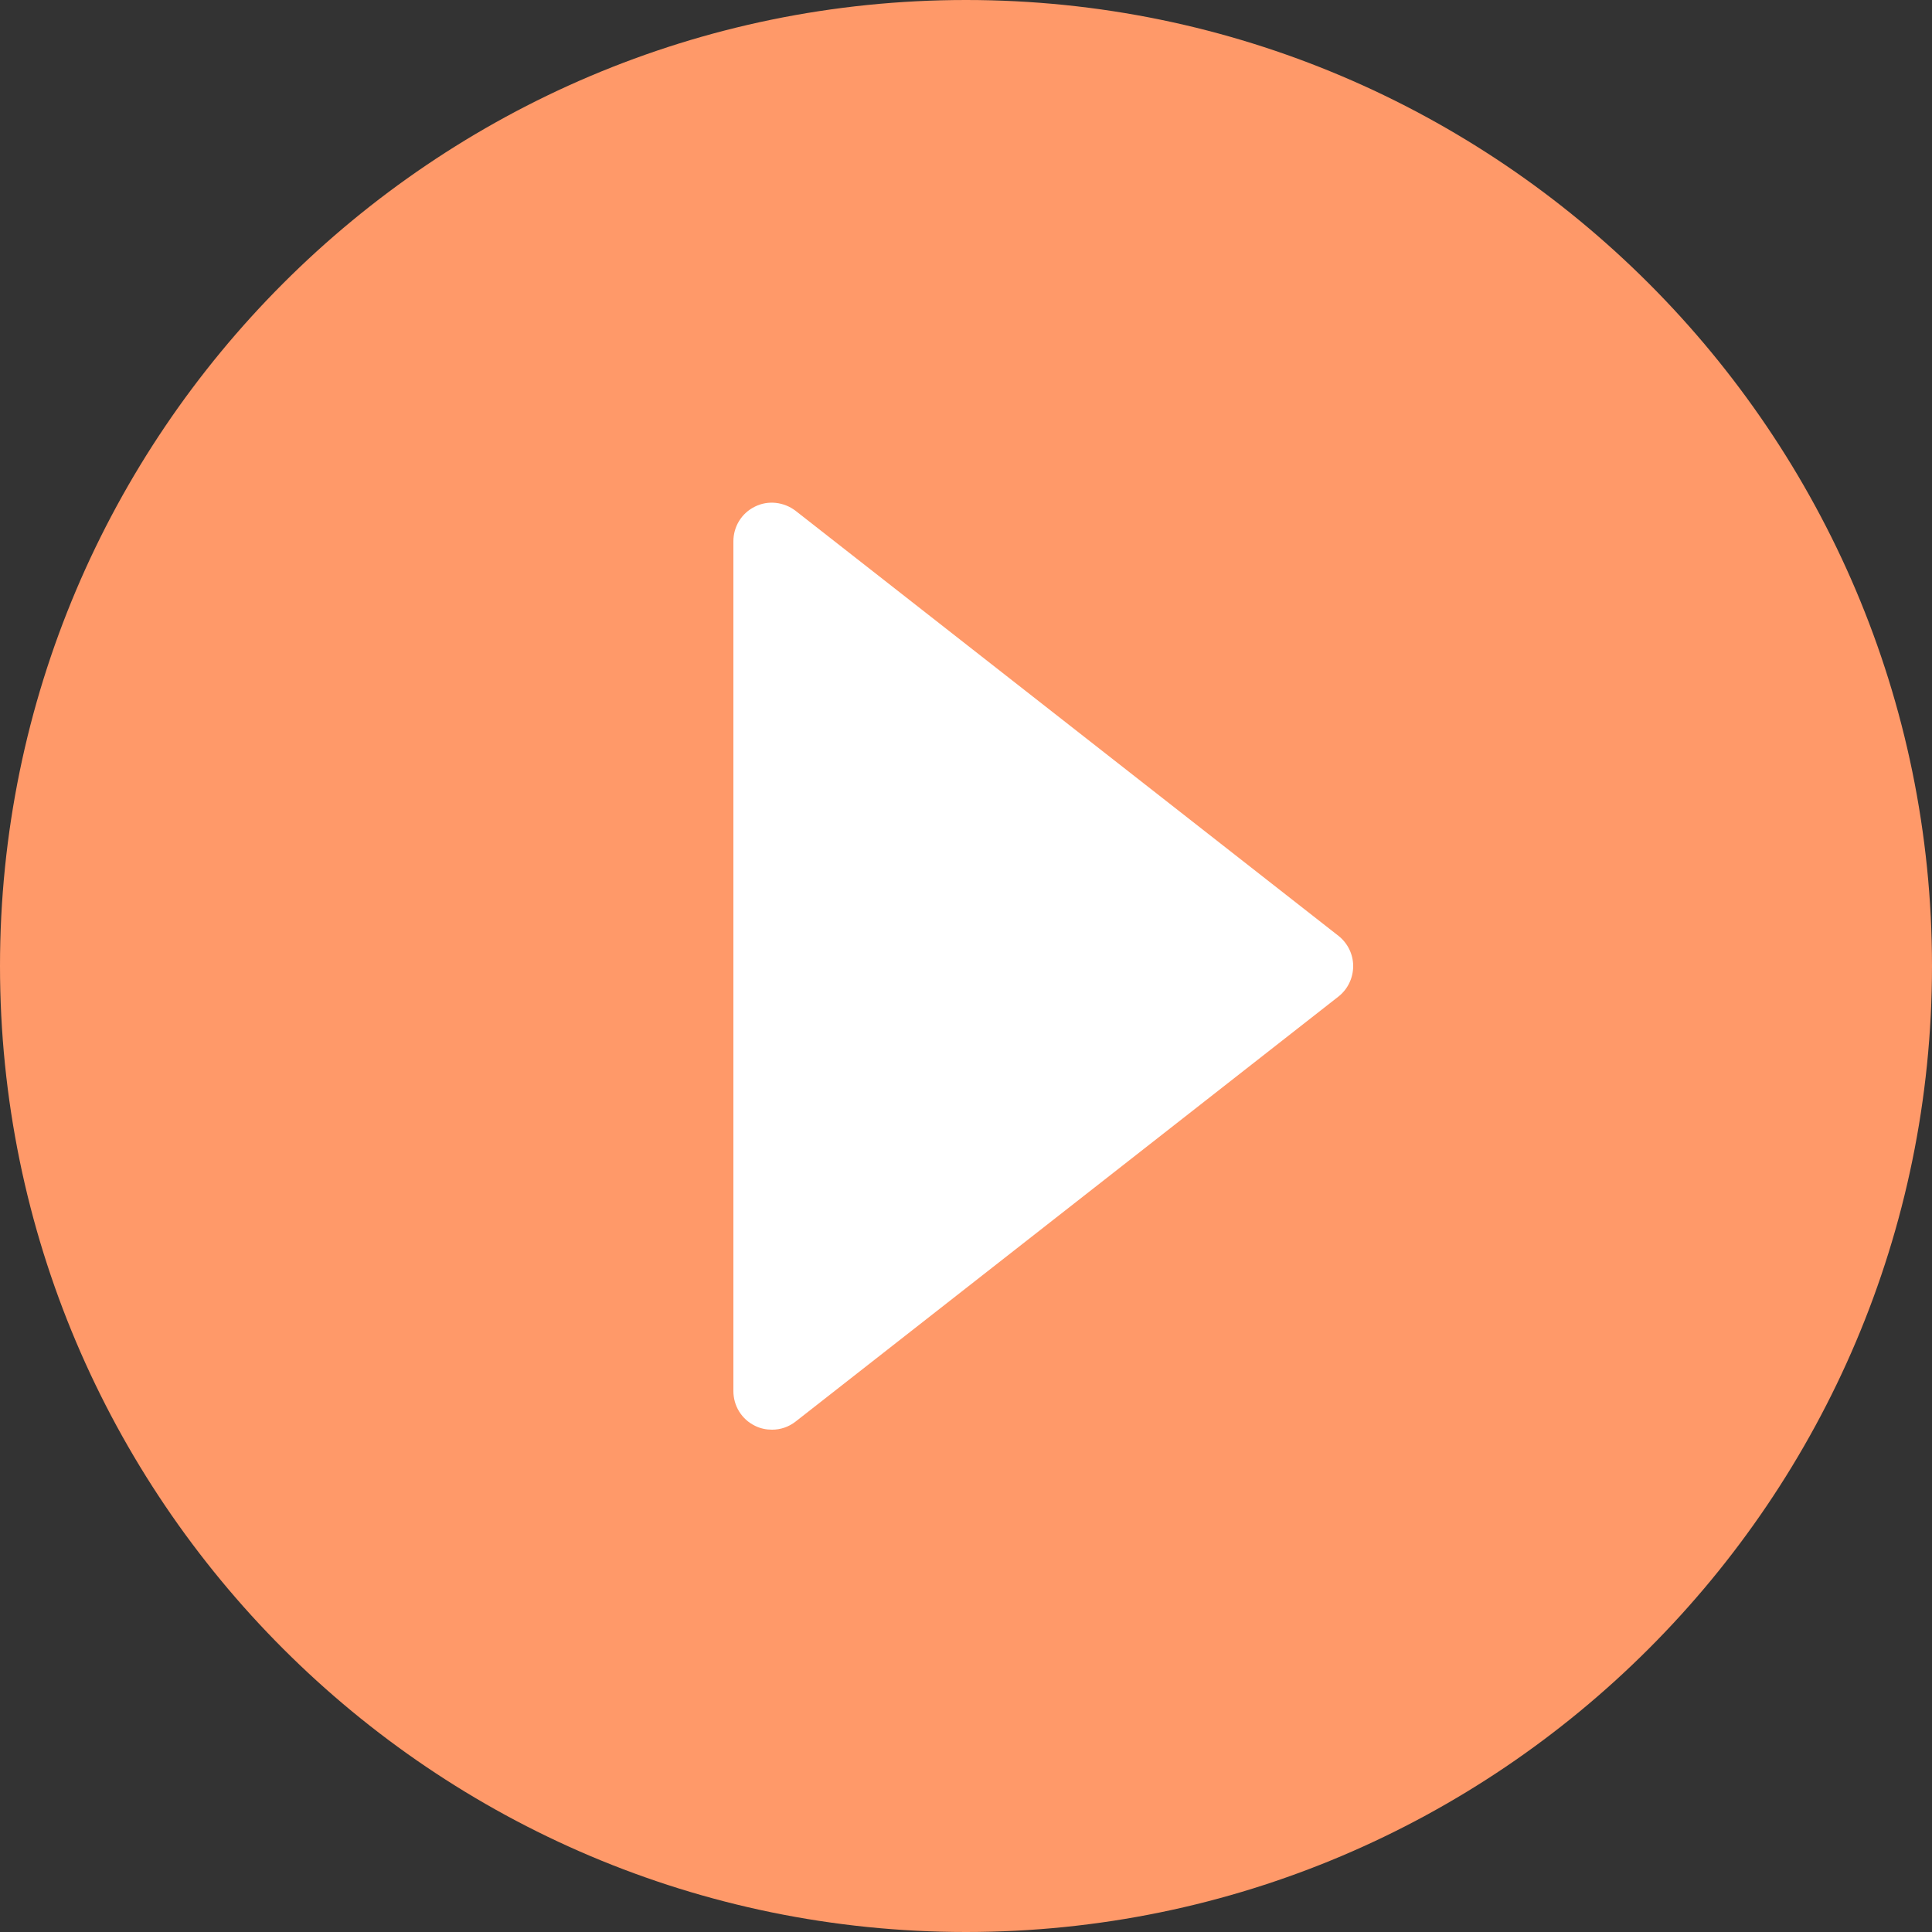 <?xml version="1.0" encoding="UTF-8"?> <svg xmlns="http://www.w3.org/2000/svg" width="50" height="50" viewBox="0 0 50 50" fill="none"><rect x="0" y="0" width="50" height="50" fill="#333333" stroke="none"/> <rect x="8" y="8" width="33" height="33" fill="white"></rect> <path d="M25 0C11.21 0 0 11.22 0 25C0 38.79 11.21 50 25 50C38.78 50 50 38.79 50 25C50 11.22 38.78 0 25 0ZM34.64 25.79L20.59 36.79C20.41 36.93 20.2 37 19.98 37C19.83 37 19.68 36.97 19.54 36.9C19.19 36.73 18.98 36.38 18.98 36V14.01C18.98 13.63 19.19 13.28 19.54 13.11C19.88 12.94 20.29 12.99 20.59 13.22L34.64 24.22C34.88 24.41 35.02 24.7 35.02 25C35.02 25.31 34.88 25.6 34.64 25.79Z" fill="#FF9969"></path> </svg> 